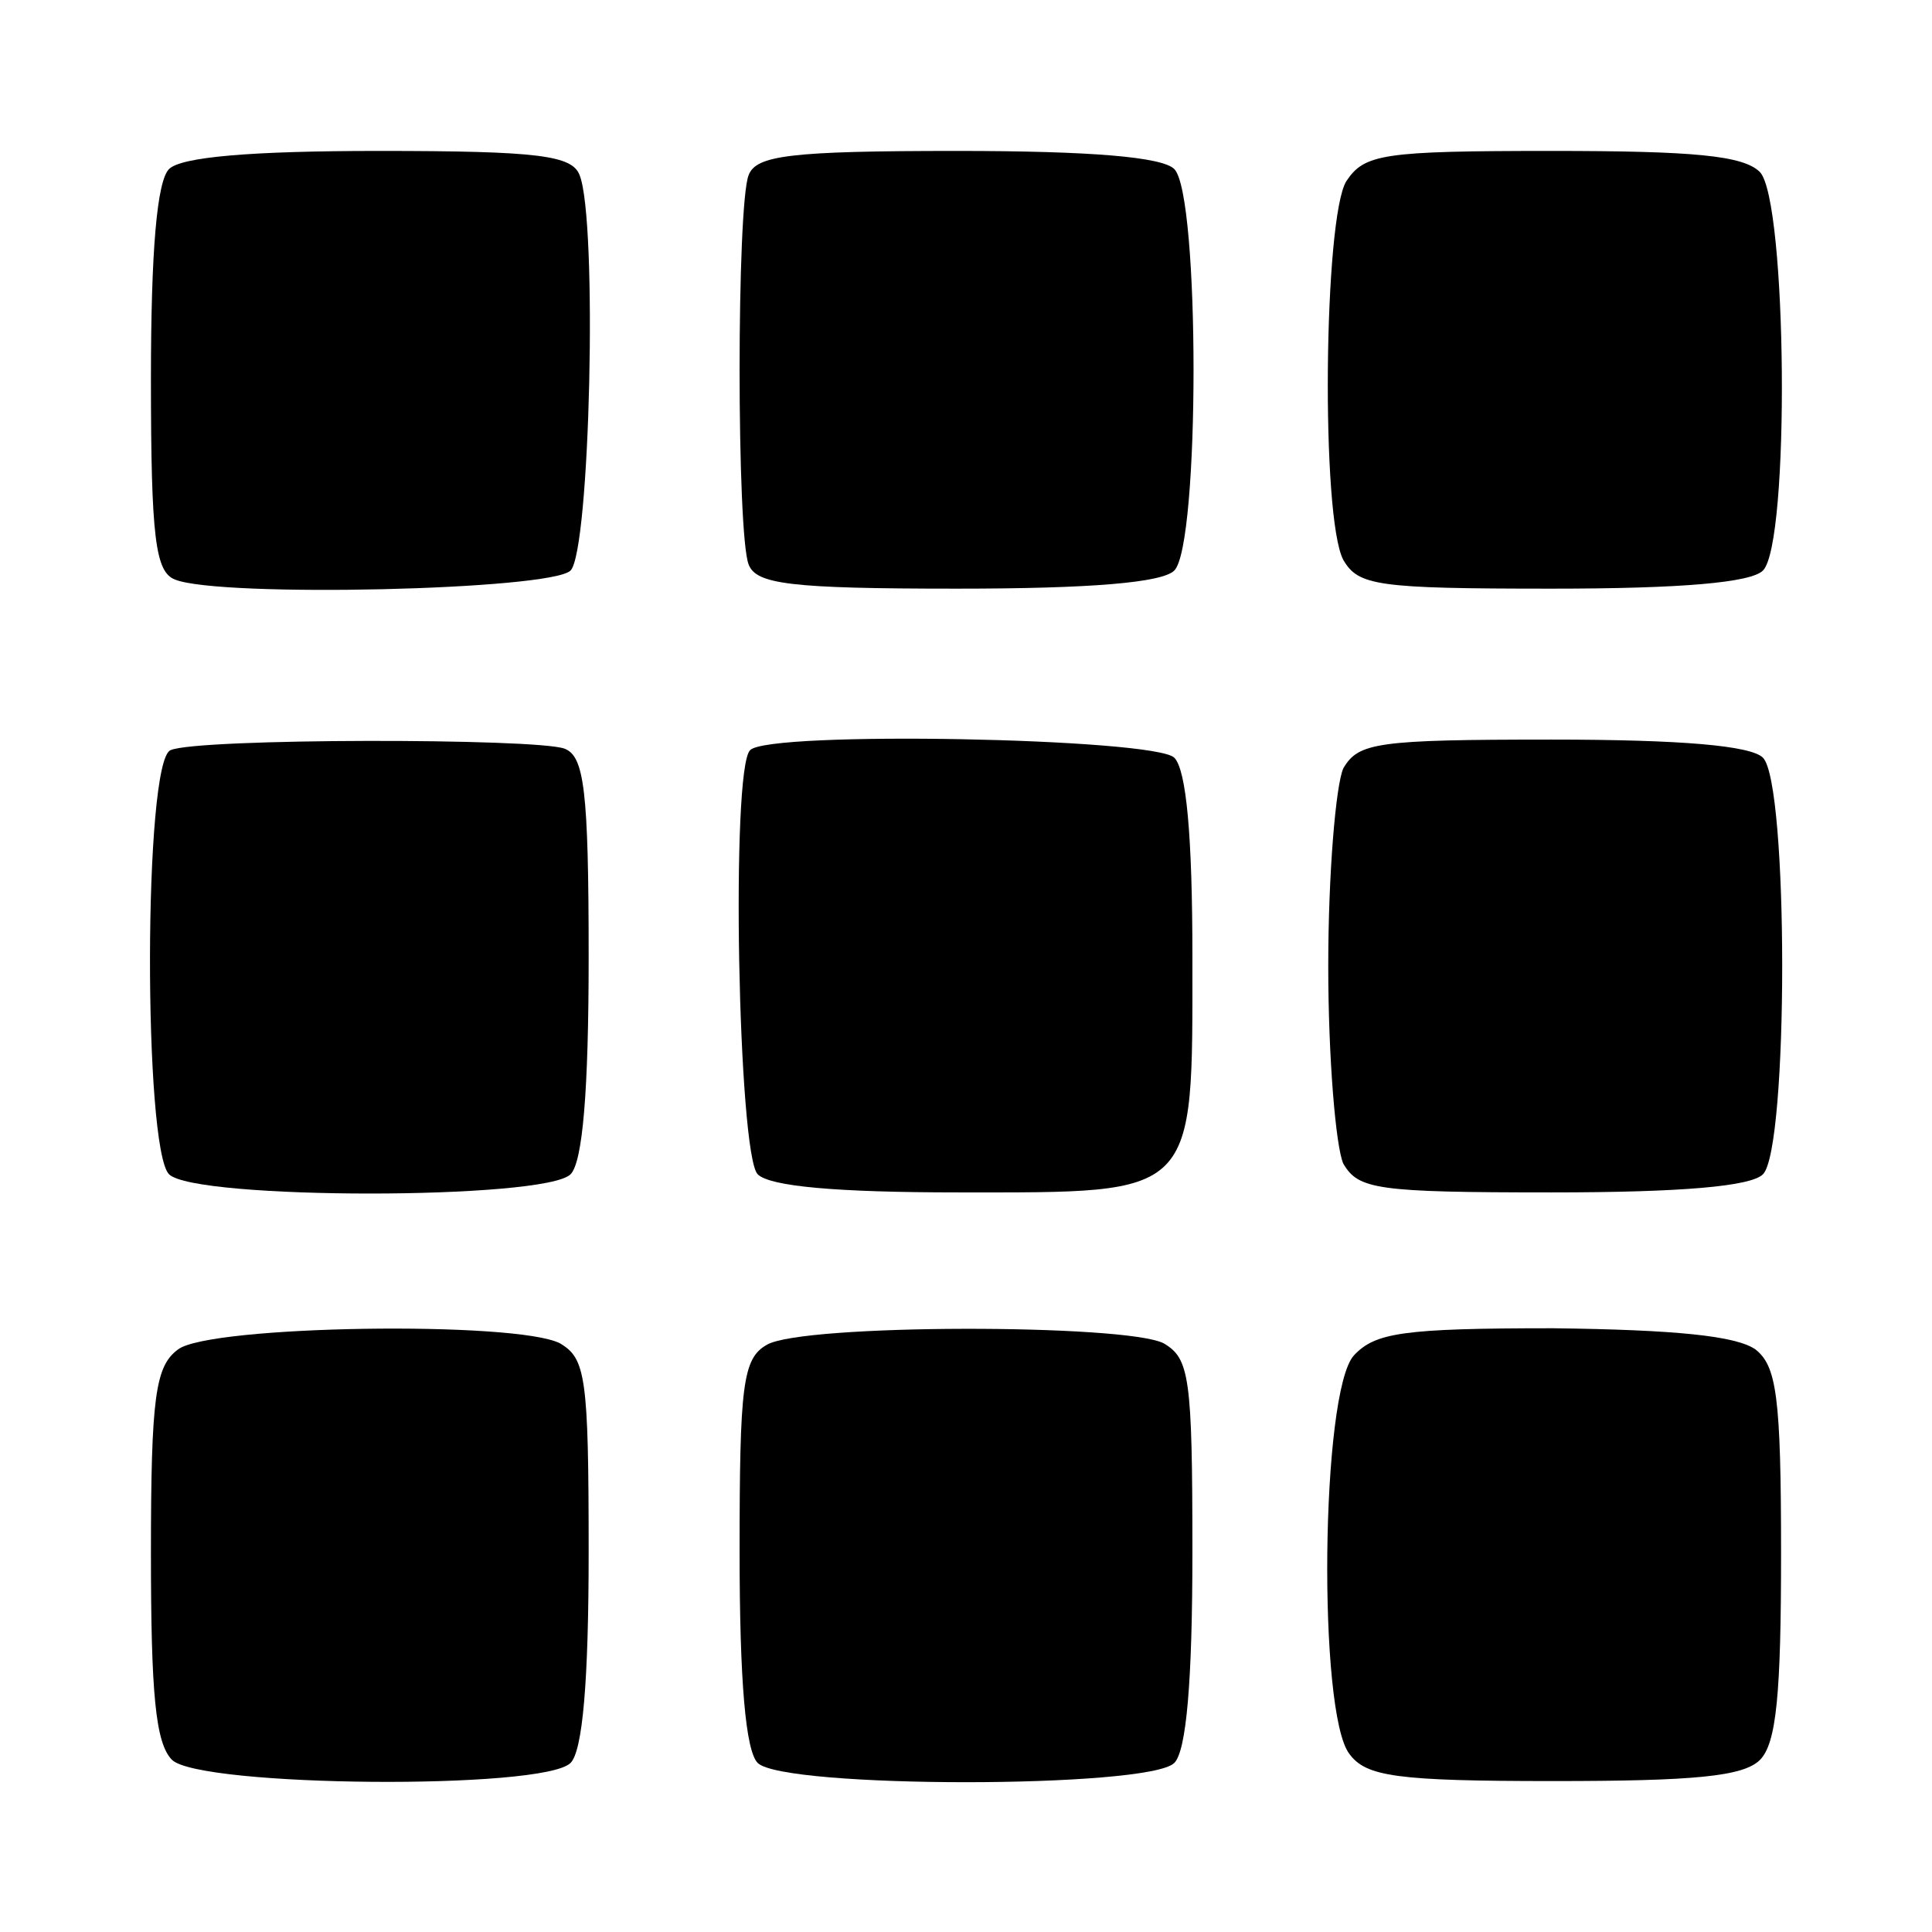 <?xml version="1.0" standalone="no"?>
<!DOCTYPE svg PUBLIC "-//W3C//DTD SVG 20010904//EN"
 "http://www.w3.org/TR/2001/REC-SVG-20010904/DTD/svg10.dtd">
<svg version="1.0" xmlns="http://www.w3.org/2000/svg"
 width="128pt" height="128pt" viewBox="0 0 128 128"
 preserveAspectRatio="xMidYMid meet">
<g transform="translate(0,128) scale(0.1,-0.1)"
fill="#000000" stroke="none">
<path d="M112 1168 c-8 -8 -12 -54 -12 -139 0 -106 3 -128 16 -133 30 -12 249
-7 262 6 13 13 18 232 6 262 -5 13 -27 16 -133 16 -85 0 -131 -4 -139 -12z"/>
<path d="M496 1164 c-8 -20 -8 -238 0 -258 5 -13 27 -16 138 -16 89 0 136 4
144 12 17 17 17 249 0 266 -8 8 -55 12 -144 12 -111 0 -133 -3 -138 -16z"/>
<path d="M892 1160 c-15 -24 -17 -223 -2 -251 10 -17 22 -19 138 -19 86 0 132
4 140 12 18 18 16 245 -2 264 -11 11 -44 14 -138 14 -112 0 -124 -2 -136 -20z"/>
<path d="M113 783 c-18 -7 -18 -264 -1 -281 17 -17 249 -17 266 0 8 8 12 55
12 144 0 111 -3 133 -16 138 -19 7 -243 7 -261 -1z"/>
<path d="M497 783 c-13 -12 -8 -268 5 -281 8 -8 52 -12 133 -12 159 0 155 -4
155 156 0 80 -4 124 -12 132 -13 13 -269 18 -281 5z"/>
<path d="M890 771 c-5 -11 -10 -70 -10 -131 0 -61 5 -120 10 -131 10 -17 22
-19 138 -19 86 0 132 4 140 12 17 17 17 259 0 276 -8 8 -54 12 -140 12 -116 0
-128 -2 -138 -19z"/>
<path d="M118 386 c-15 -11 -18 -31 -18 -135 0 -93 3 -126 14 -137 19 -18 246
-20 264 -2 8 8 12 54 12 140 0 116 -2 128 -19 138 -29 15 -232 12 -253 -4z"/>
<path d="M508 389 c-16 -9 -18 -27 -18 -137 0 -86 4 -132 12 -140 17 -17 259
-17 276 0 8 8 12 54 12 140 0 116 -2 128 -19 138 -25 13 -240 13 -263 -1z"/>
<path d="M897 382 c-22 -24 -24 -237 -3 -264 11 -15 31 -18 135 -18 93 0 126
3 137 14 11 11 14 44 14 137 0 104 -3 124 -17 135 -13 9 -53 13 -134 14 -100
0 -118 -3 -132 -18z"/>
</g>
</svg>

